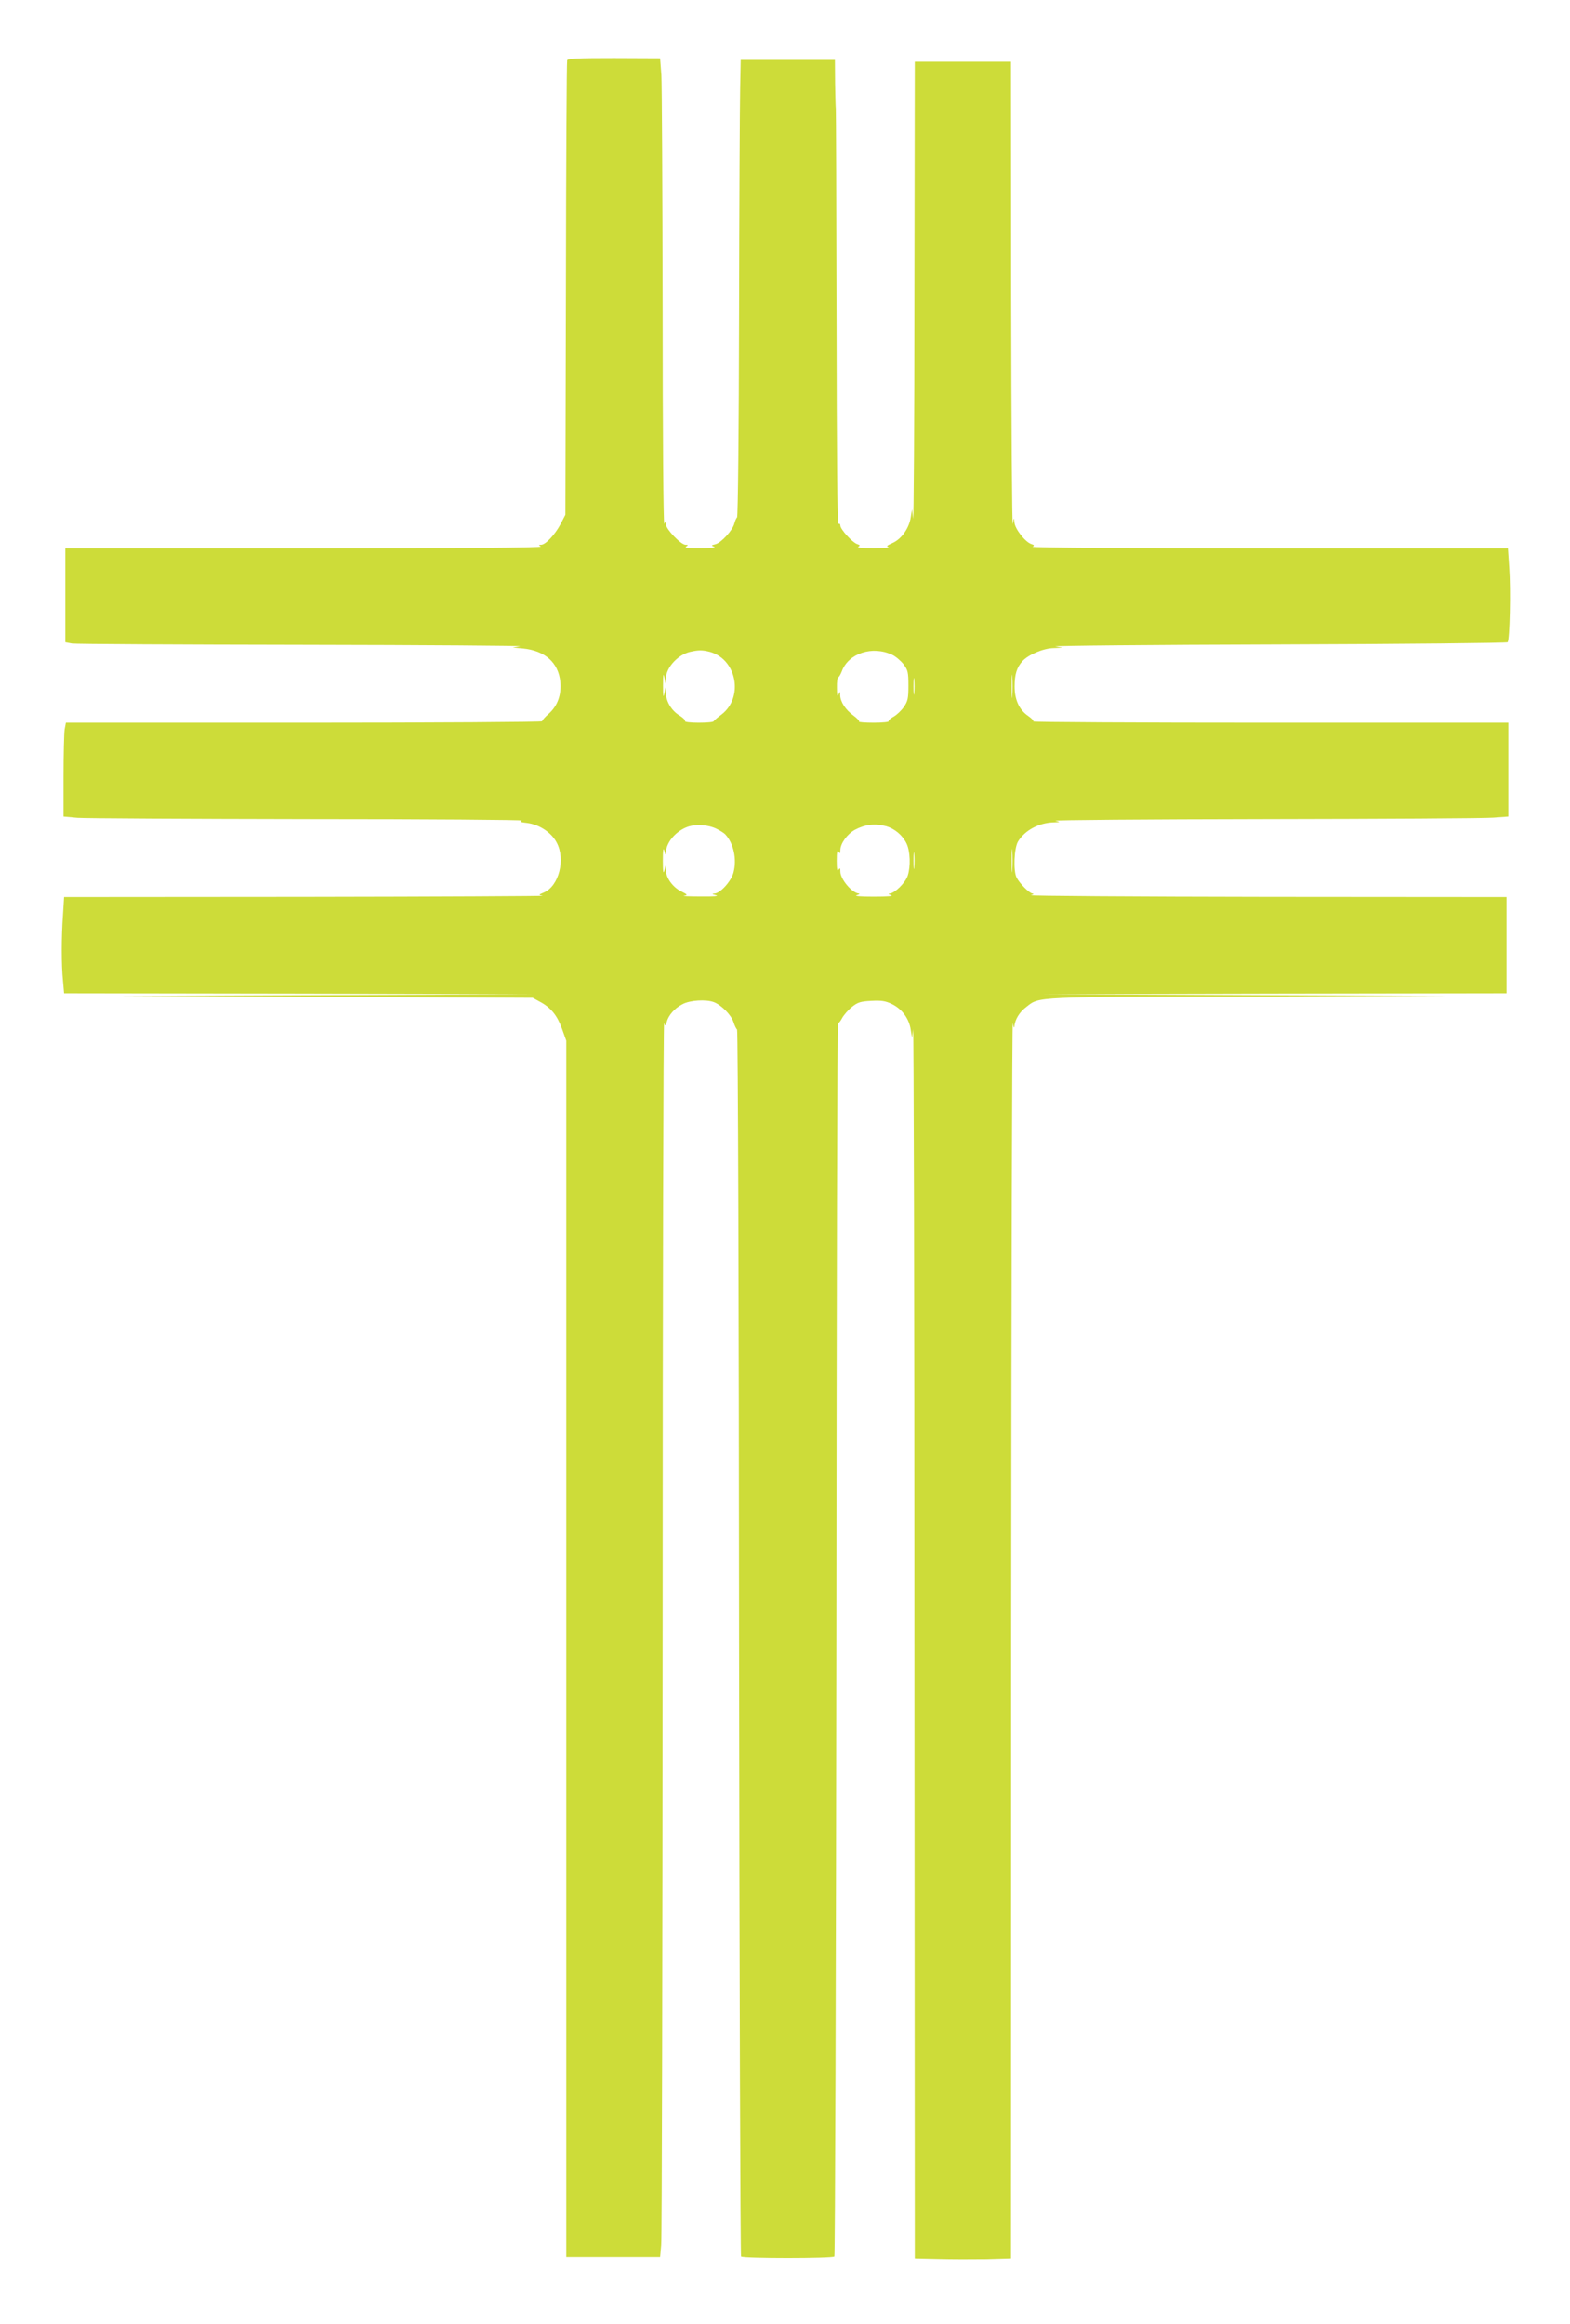 <?xml version="1.0" standalone="no"?>
<!DOCTYPE svg PUBLIC "-//W3C//DTD SVG 20010904//EN"
 "http://www.w3.org/TR/2001/REC-SVG-20010904/DTD/svg10.dtd">
<svg version="1.0" xmlns="http://www.w3.org/2000/svg"
 width="865pt" height="1280pt" viewBox="0 0 865 1280"
 preserveAspectRatio="xMidYMid meet">
<g transform="translate(0,1280) scale(0.1,-0.1)"
fill="#cddc39" stroke="none">
<path d="M3125 12468 c-3 -7 -6 -573 -7 -1258 l-3 -1245 -27 -52 c-31 -58 -82
-113 -107 -113 -14 0 -14 -2 -1 -10 10 -6 -448 -10 -1302 -10 l-1318 0 0 -259
0 -258 37 -7 c21 -3 594 -6 1273 -7 679 -1 1217 -5 1195 -8 l-40 -7 56 -5
c121 -12 195 -77 206 -183 7 -72 -15 -134 -65 -178 -20 -17 -36 -36 -35 -40 2
-4 -588 -8 -1311 -8 l-1313 0 -7 -37 c-3 -21 -6 -137 -6 -259 l0 -221 77 -7
c42 -3 614 -6 1272 -7 658 0 1187 -4 1176 -8 -15 -6 -8 -9 28 -13 67 -8 135
-52 164 -108 50 -93 12 -240 -70 -275 -31 -13 -31 -13 -7 -18 14 -2 -574 -5
-1306 -6 l-1331 -1 -6 -97 c-9 -124 -9 -279 0 -365 l6 -68 1296 -2 1296 -3
-1145 -5 -1145 -5 1140 -5 1140 -5 40 -22 c60 -32 94 -74 121 -147 l24 -67 0
-3349 0 -3350 259 0 258 0 6 67 c4 38 7 1571 8 3408 0 1837 4 3331 8 3320 7
-18 8 -17 14 6 10 38 44 77 88 99 41 22 130 27 172 11 42 -16 95 -70 108 -109
6 -20 16 -39 20 -42 5 -3 10 -1523 11 -3377 2 -1854 7 -3375 11 -3380 11 -11
503 -11 514 0 4 5 9 1537 11 3404 1 1868 5 3393 9 3390 3 -4 13 8 22 25 9 17
33 45 54 62 32 26 48 31 107 34 56 3 78 0 115 -18 55 -27 94 -80 103 -142 l7
-43 6 45 c3 25 7 -1488 7 -3361 l2 -3407 129 -3 c71 -2 190 -2 265 -1 l136 4
1 3421 c1 1882 5 3404 9 3382 4 -23 8 -30 9 -17 2 36 28 79 66 107 73 57 36
55 1229 57 l1101 3 -1125 5 -1125 5 1283 3 1282 2 0 265 0 265 -1322 1 c-728
1 -1312 5 -1298 9 14 4 18 8 9 9 -17 1 -71 55 -88 88 -19 37 -14 163 8 199 37
61 115 103 195 105 39 1 40 2 11 9 -16 4 501 8 1150 9 649 1 1217 4 1263 8
l82 6 0 258 0 259 -1312 0 c-721 0 -1308 3 -1305 7 4 3 -9 17 -28 30 -49 33
-75 89 -75 162 0 68 12 105 43 140 33 36 115 71 172 72 l50 2 -40 7 c-22 4
528 9 1222 11 694 2 1265 8 1269 12 12 11 18 288 9 412 l-7 105 -1316 0 c-757
0 -1311 4 -1303 9 11 7 9 10 -7 15 -34 11 -92 86 -93 120 -2 28 -3 27 -9 -9
-4 -22 -8 542 -9 1253 l-1 1292 -265 0 -265 0 -2 -1282 c0 -706 -4 -1260 -7
-1233 l-6 50 -7 -43 c-9 -61 -51 -120 -100 -142 -32 -14 -37 -19 -22 -23 11
-3 -26 -5 -81 -6 -61 0 -95 3 -86 8 11 7 9 10 -7 15 -26 9 -92 81 -92 102 0 8
-4 12 -10 9 -7 -4 -10 377 -11 1134 -1 628 -3 1146 -4 1151 -1 6 -3 69 -4 140
l-1 130 -260 0 -259 0 -3 -157 c-2 -87 -5 -653 -6 -1257 -1 -605 -6 -1102 -11
-1105 -4 -4 -11 -18 -15 -34 -9 -37 -72 -106 -104 -114 -24 -6 -25 -7 -7 -14
12 -4 -20 -8 -75 -8 -65 -1 -90 2 -80 9 13 8 12 10 -3 10 -25 0 -107 85 -108
112 0 22 -1 22 -9 3 -5 -11 -9 502 -9 1181 -1 660 -4 1242 -7 1292 l-7 91
-254 1 c-197 0 -254 -2 -258 -12z m787 -3258 c149 -42 186 -253 62 -346 -22
-16 -40 -32 -42 -36 -2 -5 -40 -8 -83 -8 -45 0 -78 4 -75 9 3 5 -10 18 -29 30
-43 25 -74 75 -76 121 l-2 35 -7 -35 c-5 -26 -7 -14 -7 45 0 59 2 71 7 45 l7
-35 2 31 c2 59 66 128 132 144 48 11 69 11 111 0z m1004 -16 c19 -9 47 -33 62
-52 24 -32 27 -44 27 -117 0 -70 -3 -86 -25 -118 -14 -20 -39 -44 -57 -54 -17
-9 -30 -21 -27 -25 3 -4 -34 -8 -82 -8 -48 0 -84 3 -81 6 3 4 -11 19 -33 35
-42 31 -70 74 -71 111 0 22 -1 22 -9 3 -6 -14 -9 -4 -9 38 -1 31 3 57 7 57 4
0 13 15 20 33 36 99 168 143 278 91z m661 -226 c-2 -29 -3 -6 -3 52 0 58 1 81
3 53 2 -29 2 -77 0 -105z m-540 15 c-2 -21 -4 -4 -4 37 0 41 2 58 4 38 2 -21
2 -55 0 -75z m-1086 -749 c18 -9 38 -22 44 -28 47 -49 66 -138 46 -212 -13
-48 -72 -113 -104 -115 -17 -1 -15 -3 8 -9 19 -5 -13 -8 -85 -7 -63 0 -104 2
-92 4 22 4 21 6 -15 24 -45 22 -83 73 -84 115 l-1 29 -8 -30 c-5 -21 -8 -4 -8
55 0 59 3 76 8 55 6 -25 8 -26 9 -7 3 54 54 114 118 138 46 17 119 12 164 -12z
m931 16 c48 -14 91 -50 113 -96 20 -42 23 -126 6 -177 -13 -39 -71 -96 -99
-98 -11 -1 -8 -4 8 -9 15 -5 -21 -8 -95 -8 -74 0 -110 3 -95 8 14 4 19 8 12 9
-38 3 -102 79 -102 121 0 20 -2 22 -10 10 -7 -11 -10 4 -10 50 0 46 3 61 10
50 8 -12 10 -11 10 8 0 37 38 89 80 112 56 30 111 36 172 20z m695 -242 c-2
-29 -3 -6 -3 52 0 58 1 81 3 53 2 -29 2 -77 0 -105z m-540 15 c-2 -21 -4 -4
-4 37 0 41 2 58 4 38 2 -21 2 -55 0 -75z"/>
</g>
</svg>
